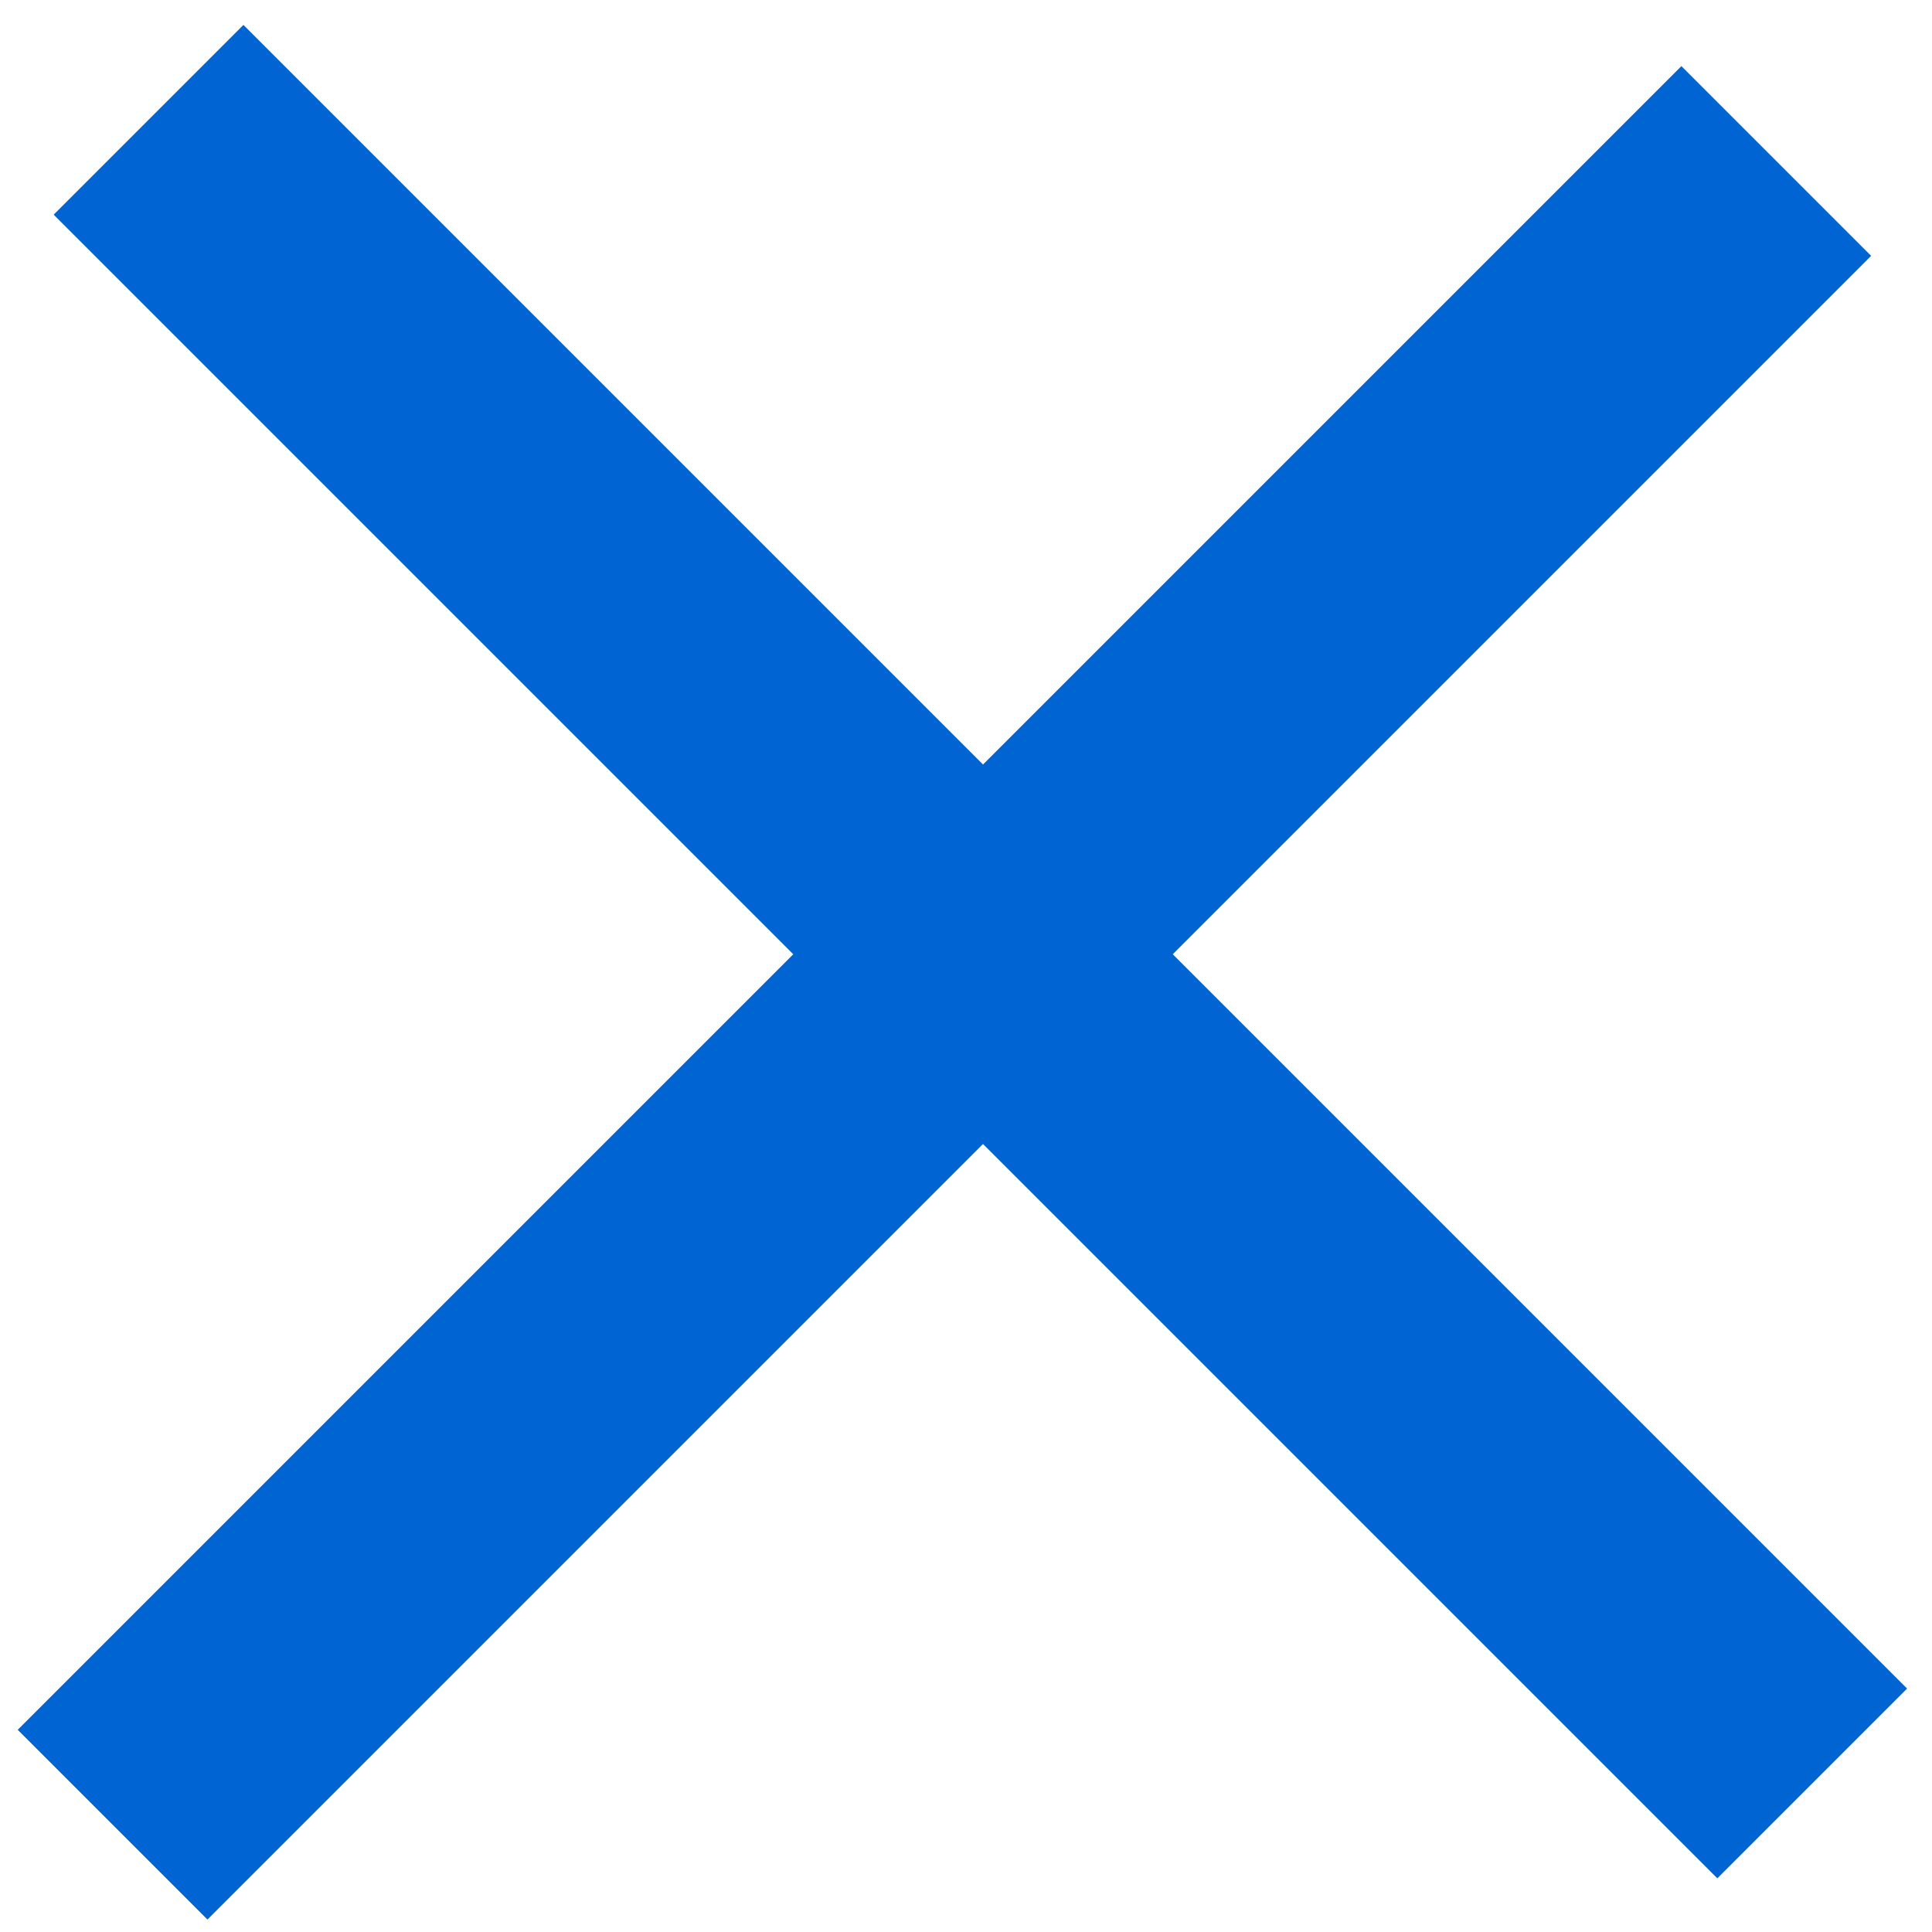 <svg width="36" height="36" viewBox="0 0 36 36" fill="none" xmlns="http://www.w3.org/2000/svg">
<line x1="2.768" y1="2.232" x2="33.768" y2="33.232" stroke="#0064D2" stroke-width="5"/>
<path d="M33.098 3L2.098 34" stroke="#0064D2" stroke-width="5"/>
</svg>
